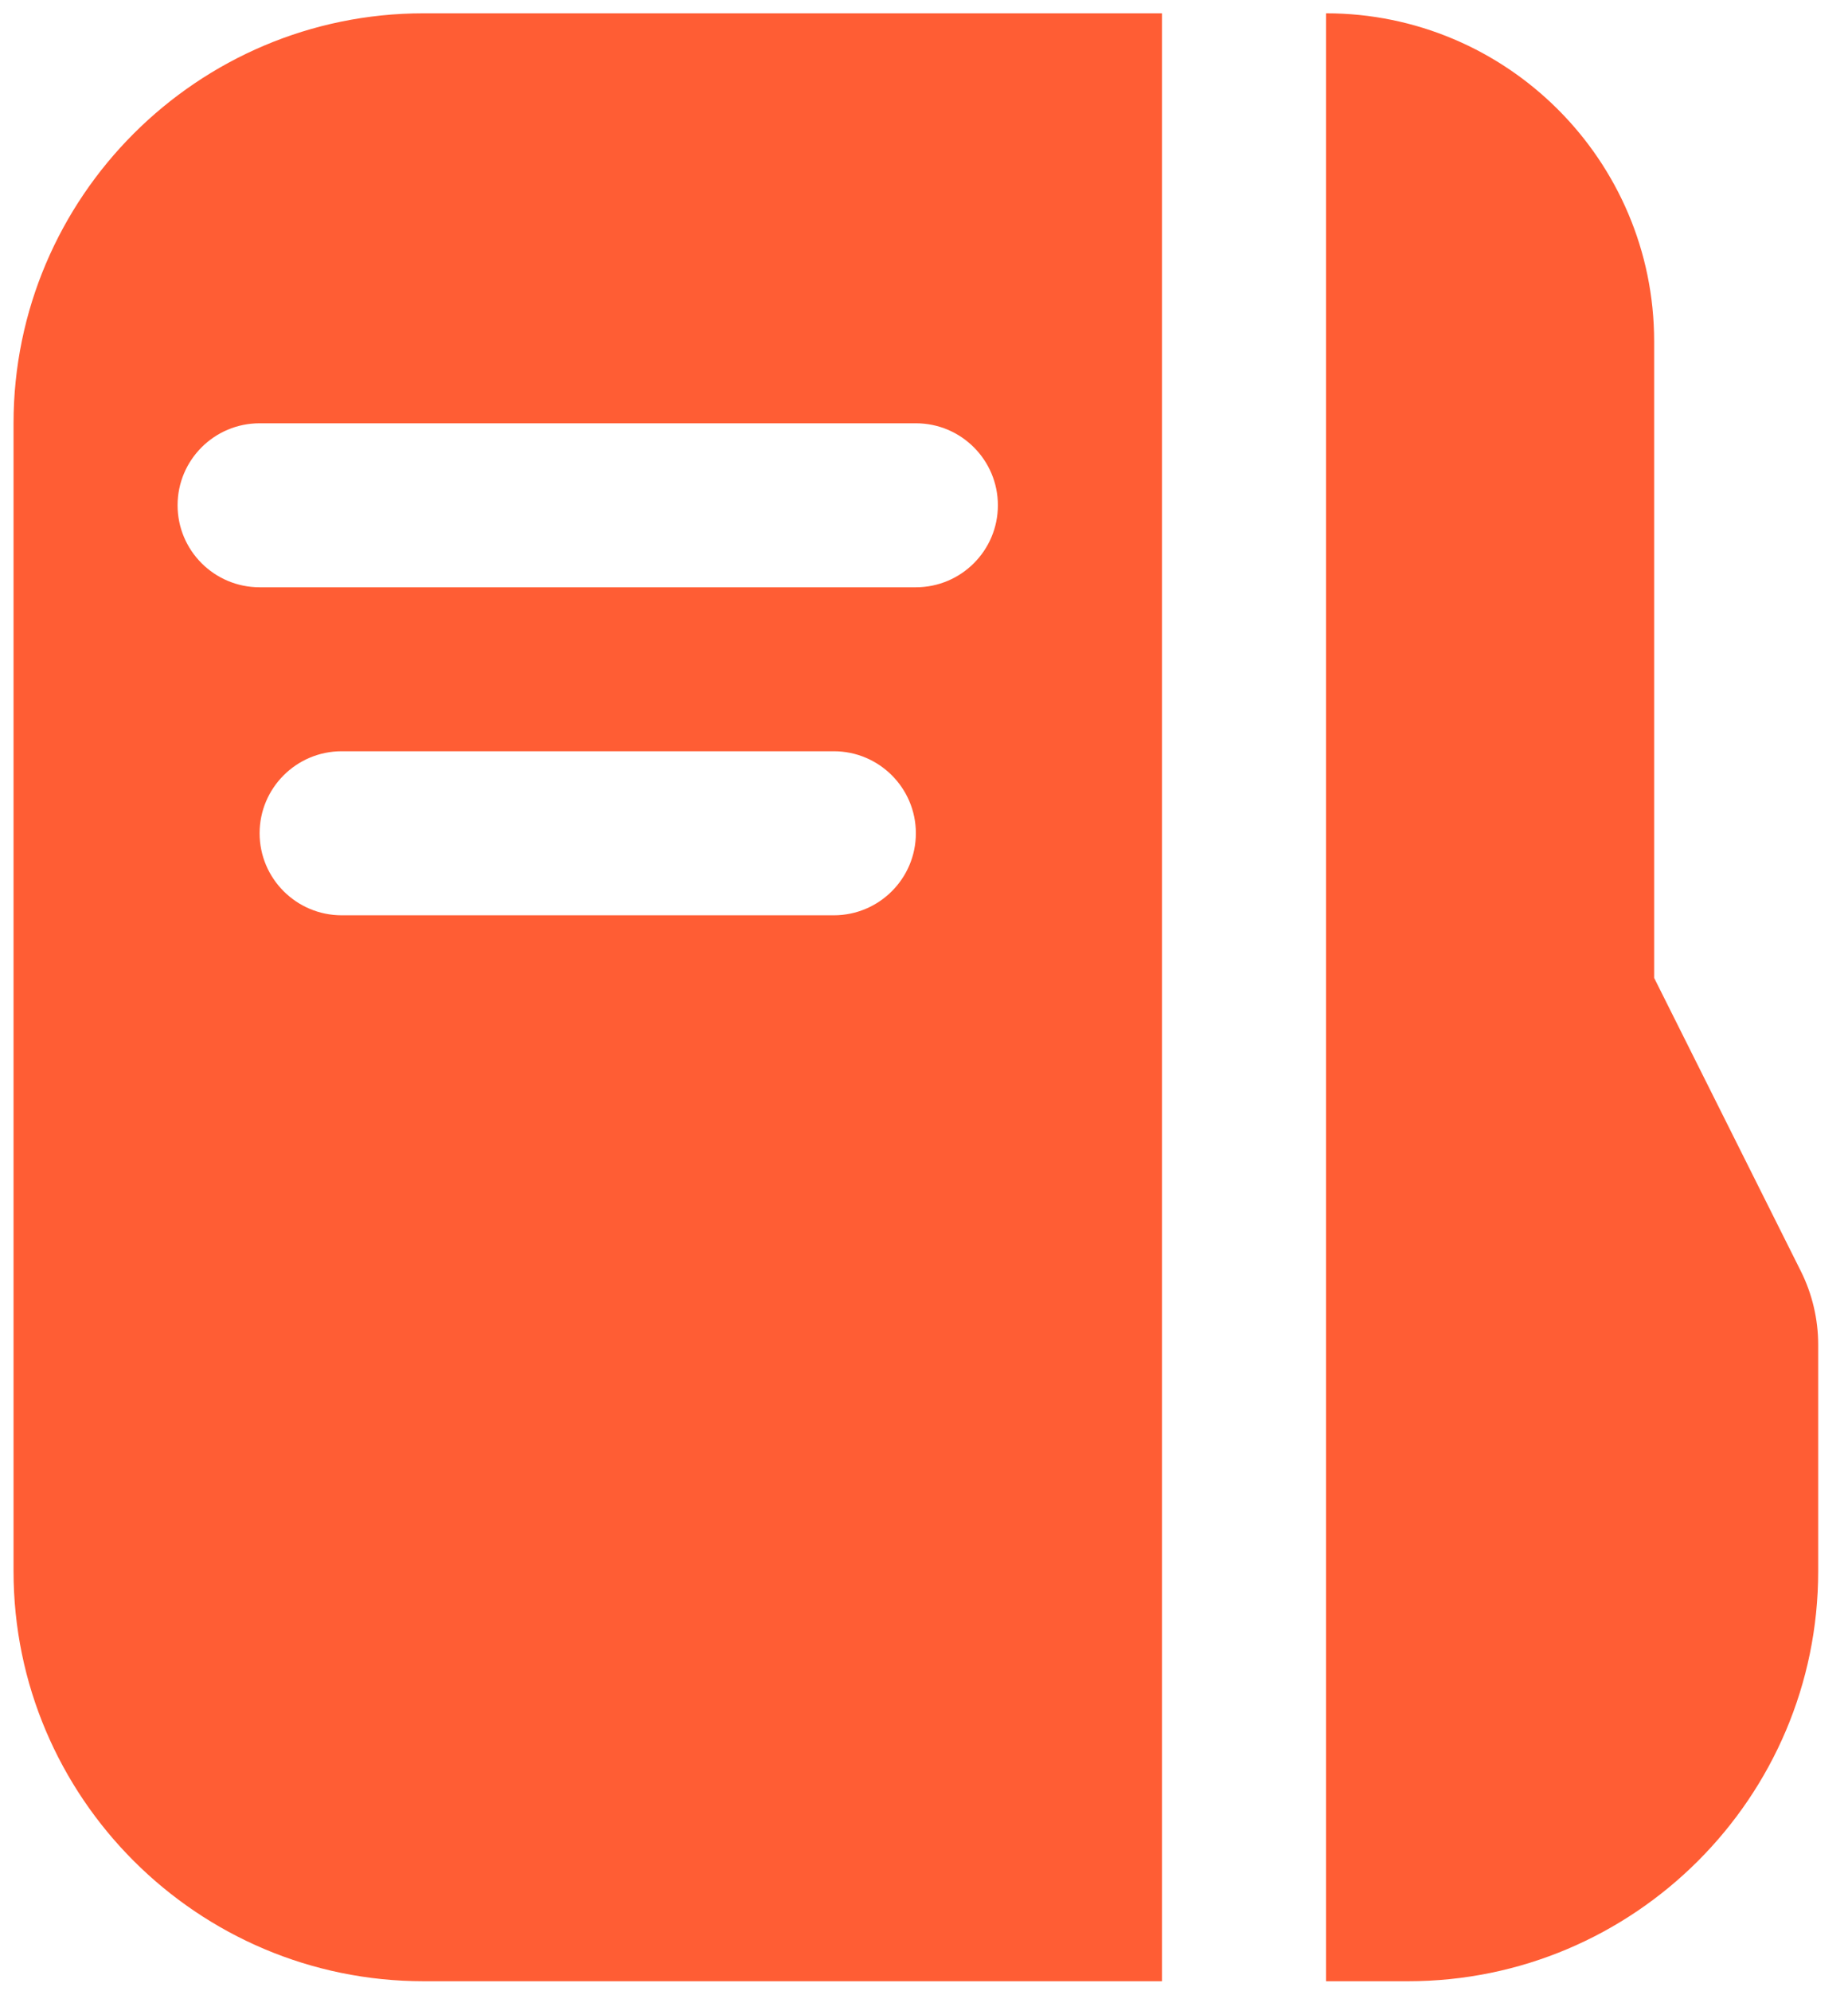 <?xml version="1.0" encoding="UTF-8"?> <svg xmlns="http://www.w3.org/2000/svg" width="52" height="56" viewBox="0 0 52 56" fill="none"><path d="M32.696 0.374H11.922C5.558 0.374 0.381 5.546 0.381 11.904V44.189C0.381 50.547 5.558 55.719 11.922 55.719H32.696V0.374ZM23.463 25.741H9.614C8.34 25.741 7.305 24.707 7.305 23.434C7.305 22.162 8.34 21.128 9.614 21.128H23.463C24.737 21.128 25.771 22.162 25.771 23.434C25.771 24.707 24.737 25.741 23.463 25.741ZM25.771 16.516H7.305C6.031 16.516 4.997 15.483 4.997 14.21C4.997 12.937 6.031 11.904 7.305 11.904H25.771C27.045 11.904 28.079 12.937 28.079 14.21C28.079 15.483 27.045 16.516 25.771 16.516ZM51.161 37.815V44.189C51.161 50.547 45.984 55.719 39.62 55.719H37.312V0.374C42.404 0.374 46.545 4.511 46.545 9.598V27.502L50.675 35.753C50.993 36.39 51.161 37.102 51.161 37.815Z" fill="#FF5D34"></path></svg> 